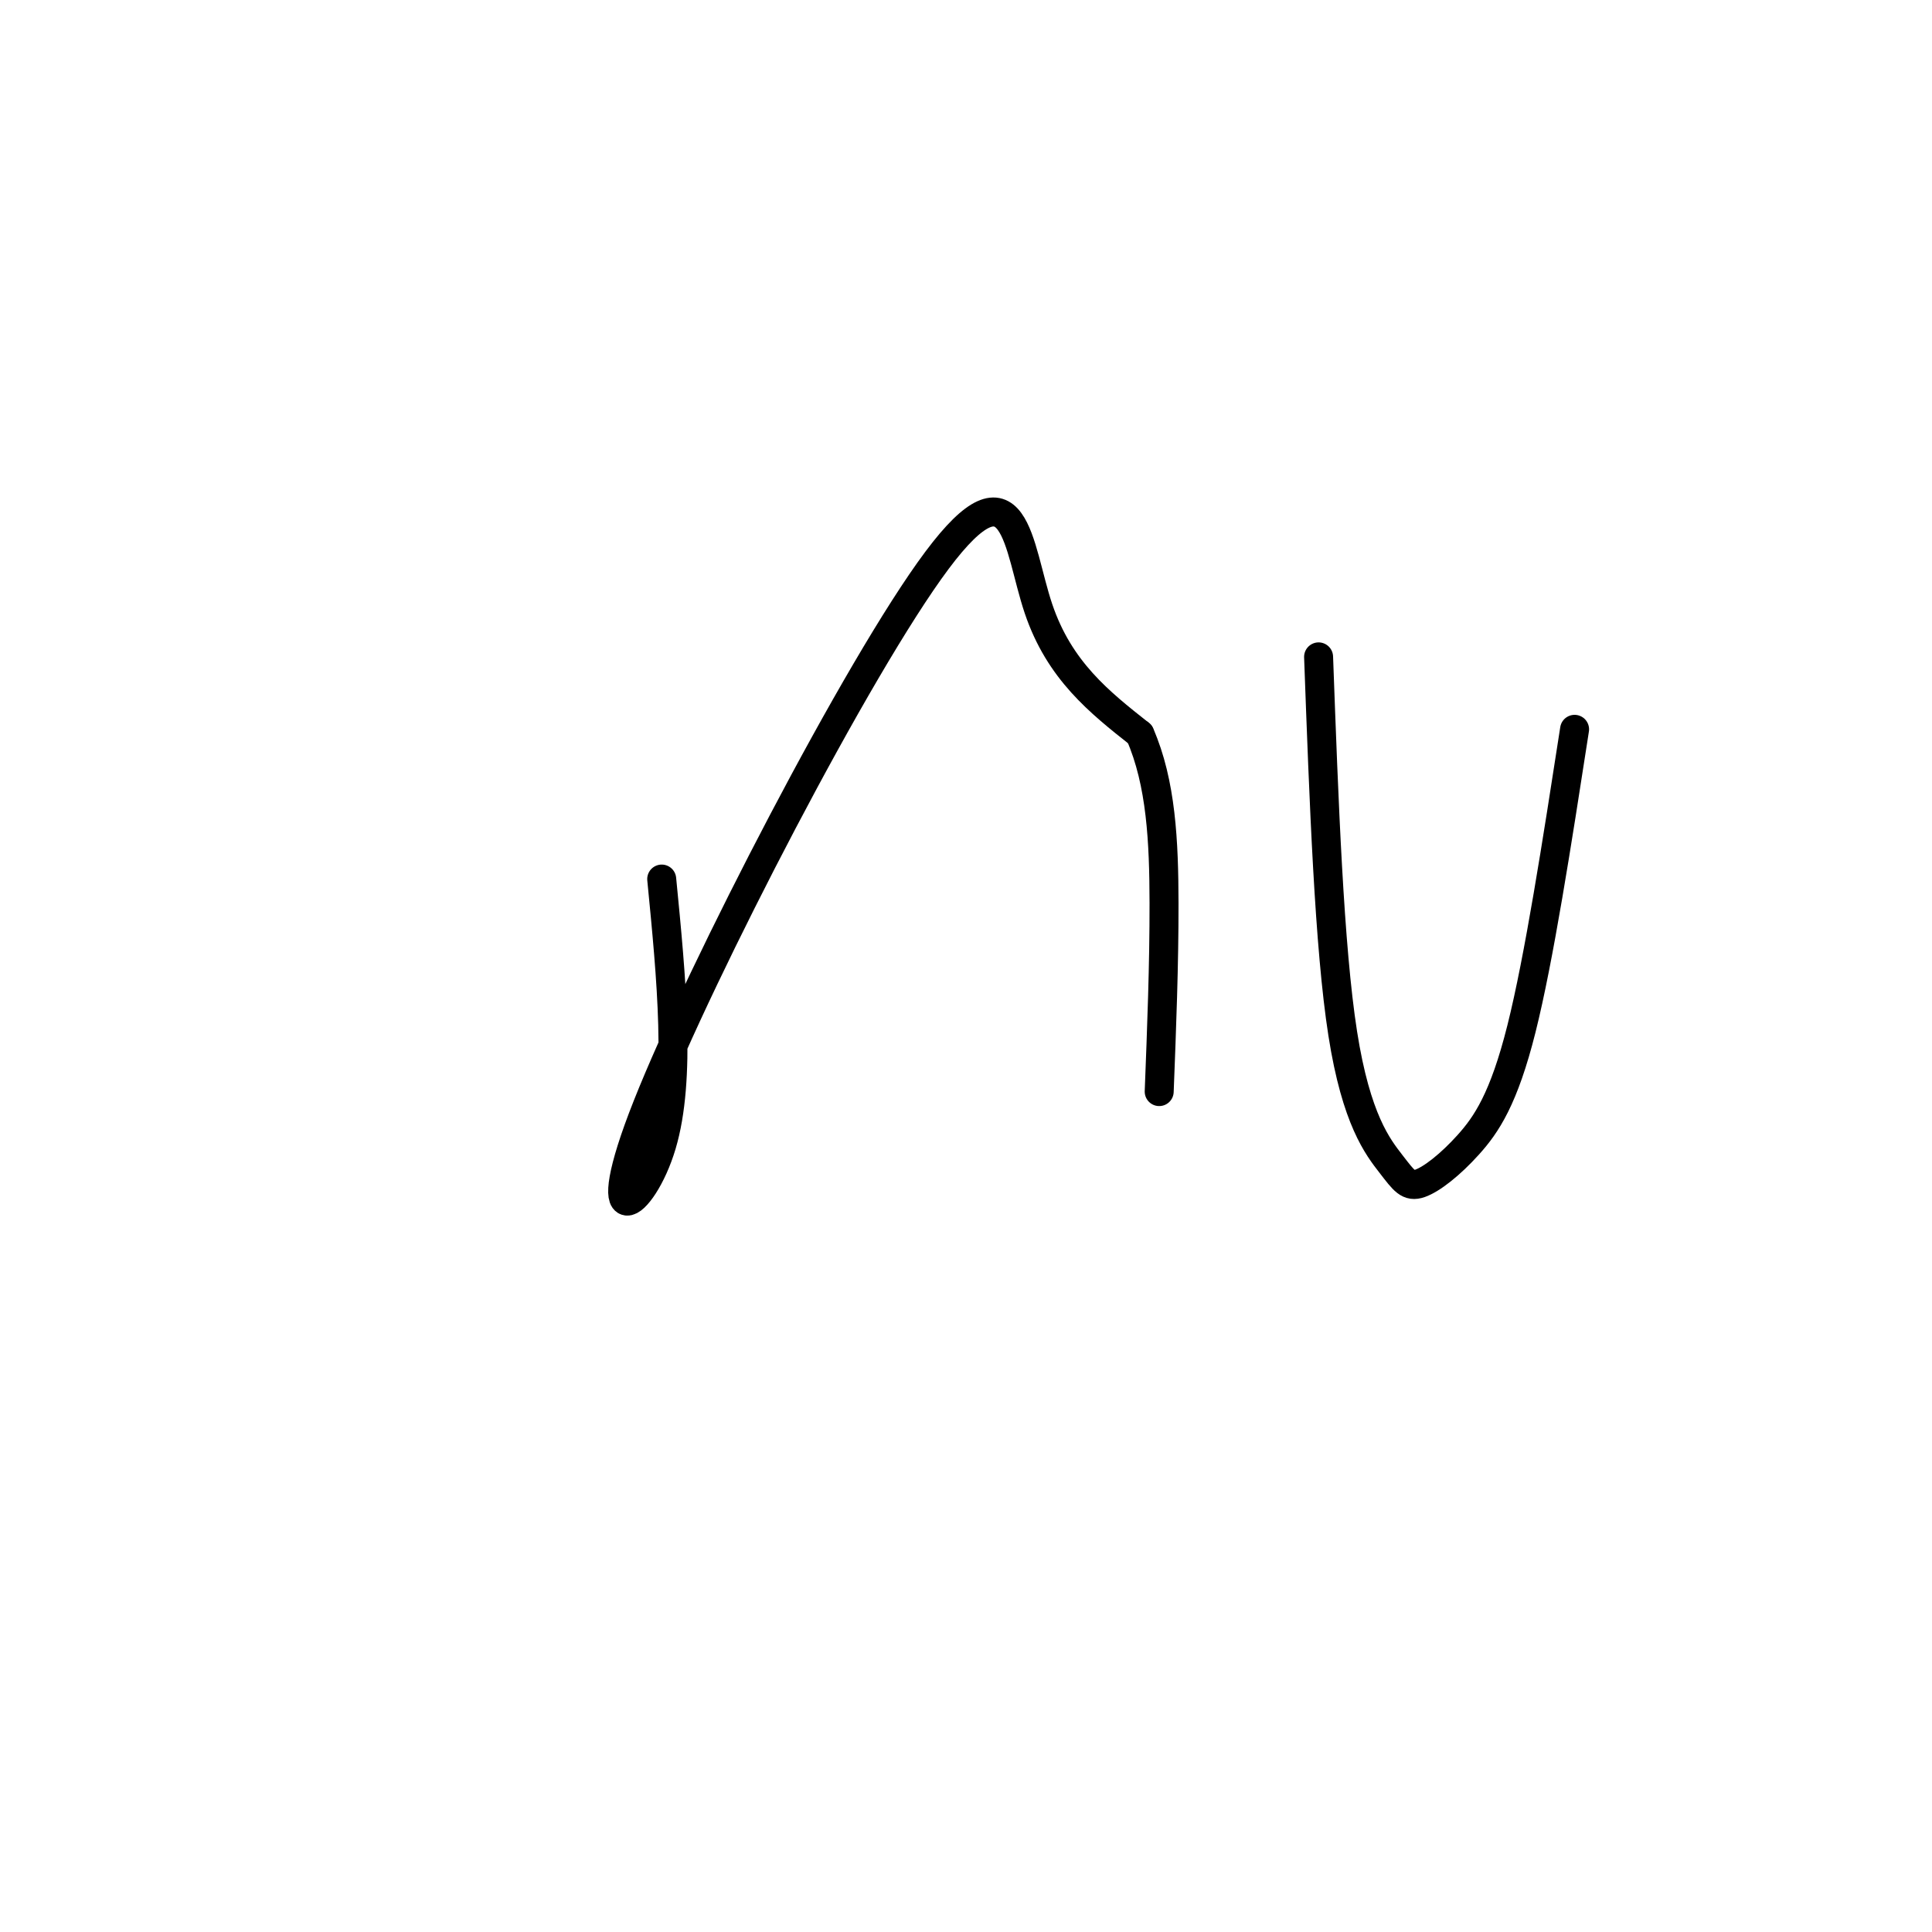 <svg viewBox='0 0 400 400' version='1.1' xmlns='http://www.w3.org/2000/svg' xmlns:xlink='http://www.w3.org/1999/xlink'><g fill='none' stroke='#000000' stroke-width='6' stroke-linecap='round' stroke-linejoin='round'><path d='M137,182c2.024,20.689 4.048,41.378 0,55c-4.048,13.622 -14.167,20.177 -3,-8c11.167,-28.177 43.622,-91.086 60,-113c16.378,-21.914 16.679,-2.833 21,10c4.321,12.833 12.660,19.416 21,26'/><path d='M236,152c4.422,10.089 4.978,22.311 5,35c0.022,12.689 -0.489,25.844 -1,39'/><path d='M273,136c1.100,30.071 2.201,60.141 5,78c2.799,17.859 7.297,23.506 10,27c2.703,3.494 3.611,4.833 6,4c2.389,-0.833 6.259,-3.840 10,-8c3.741,-4.160 7.355,-9.474 11,-24c3.645,-14.526 7.323,-38.263 11,-62'/></g>
</svg>